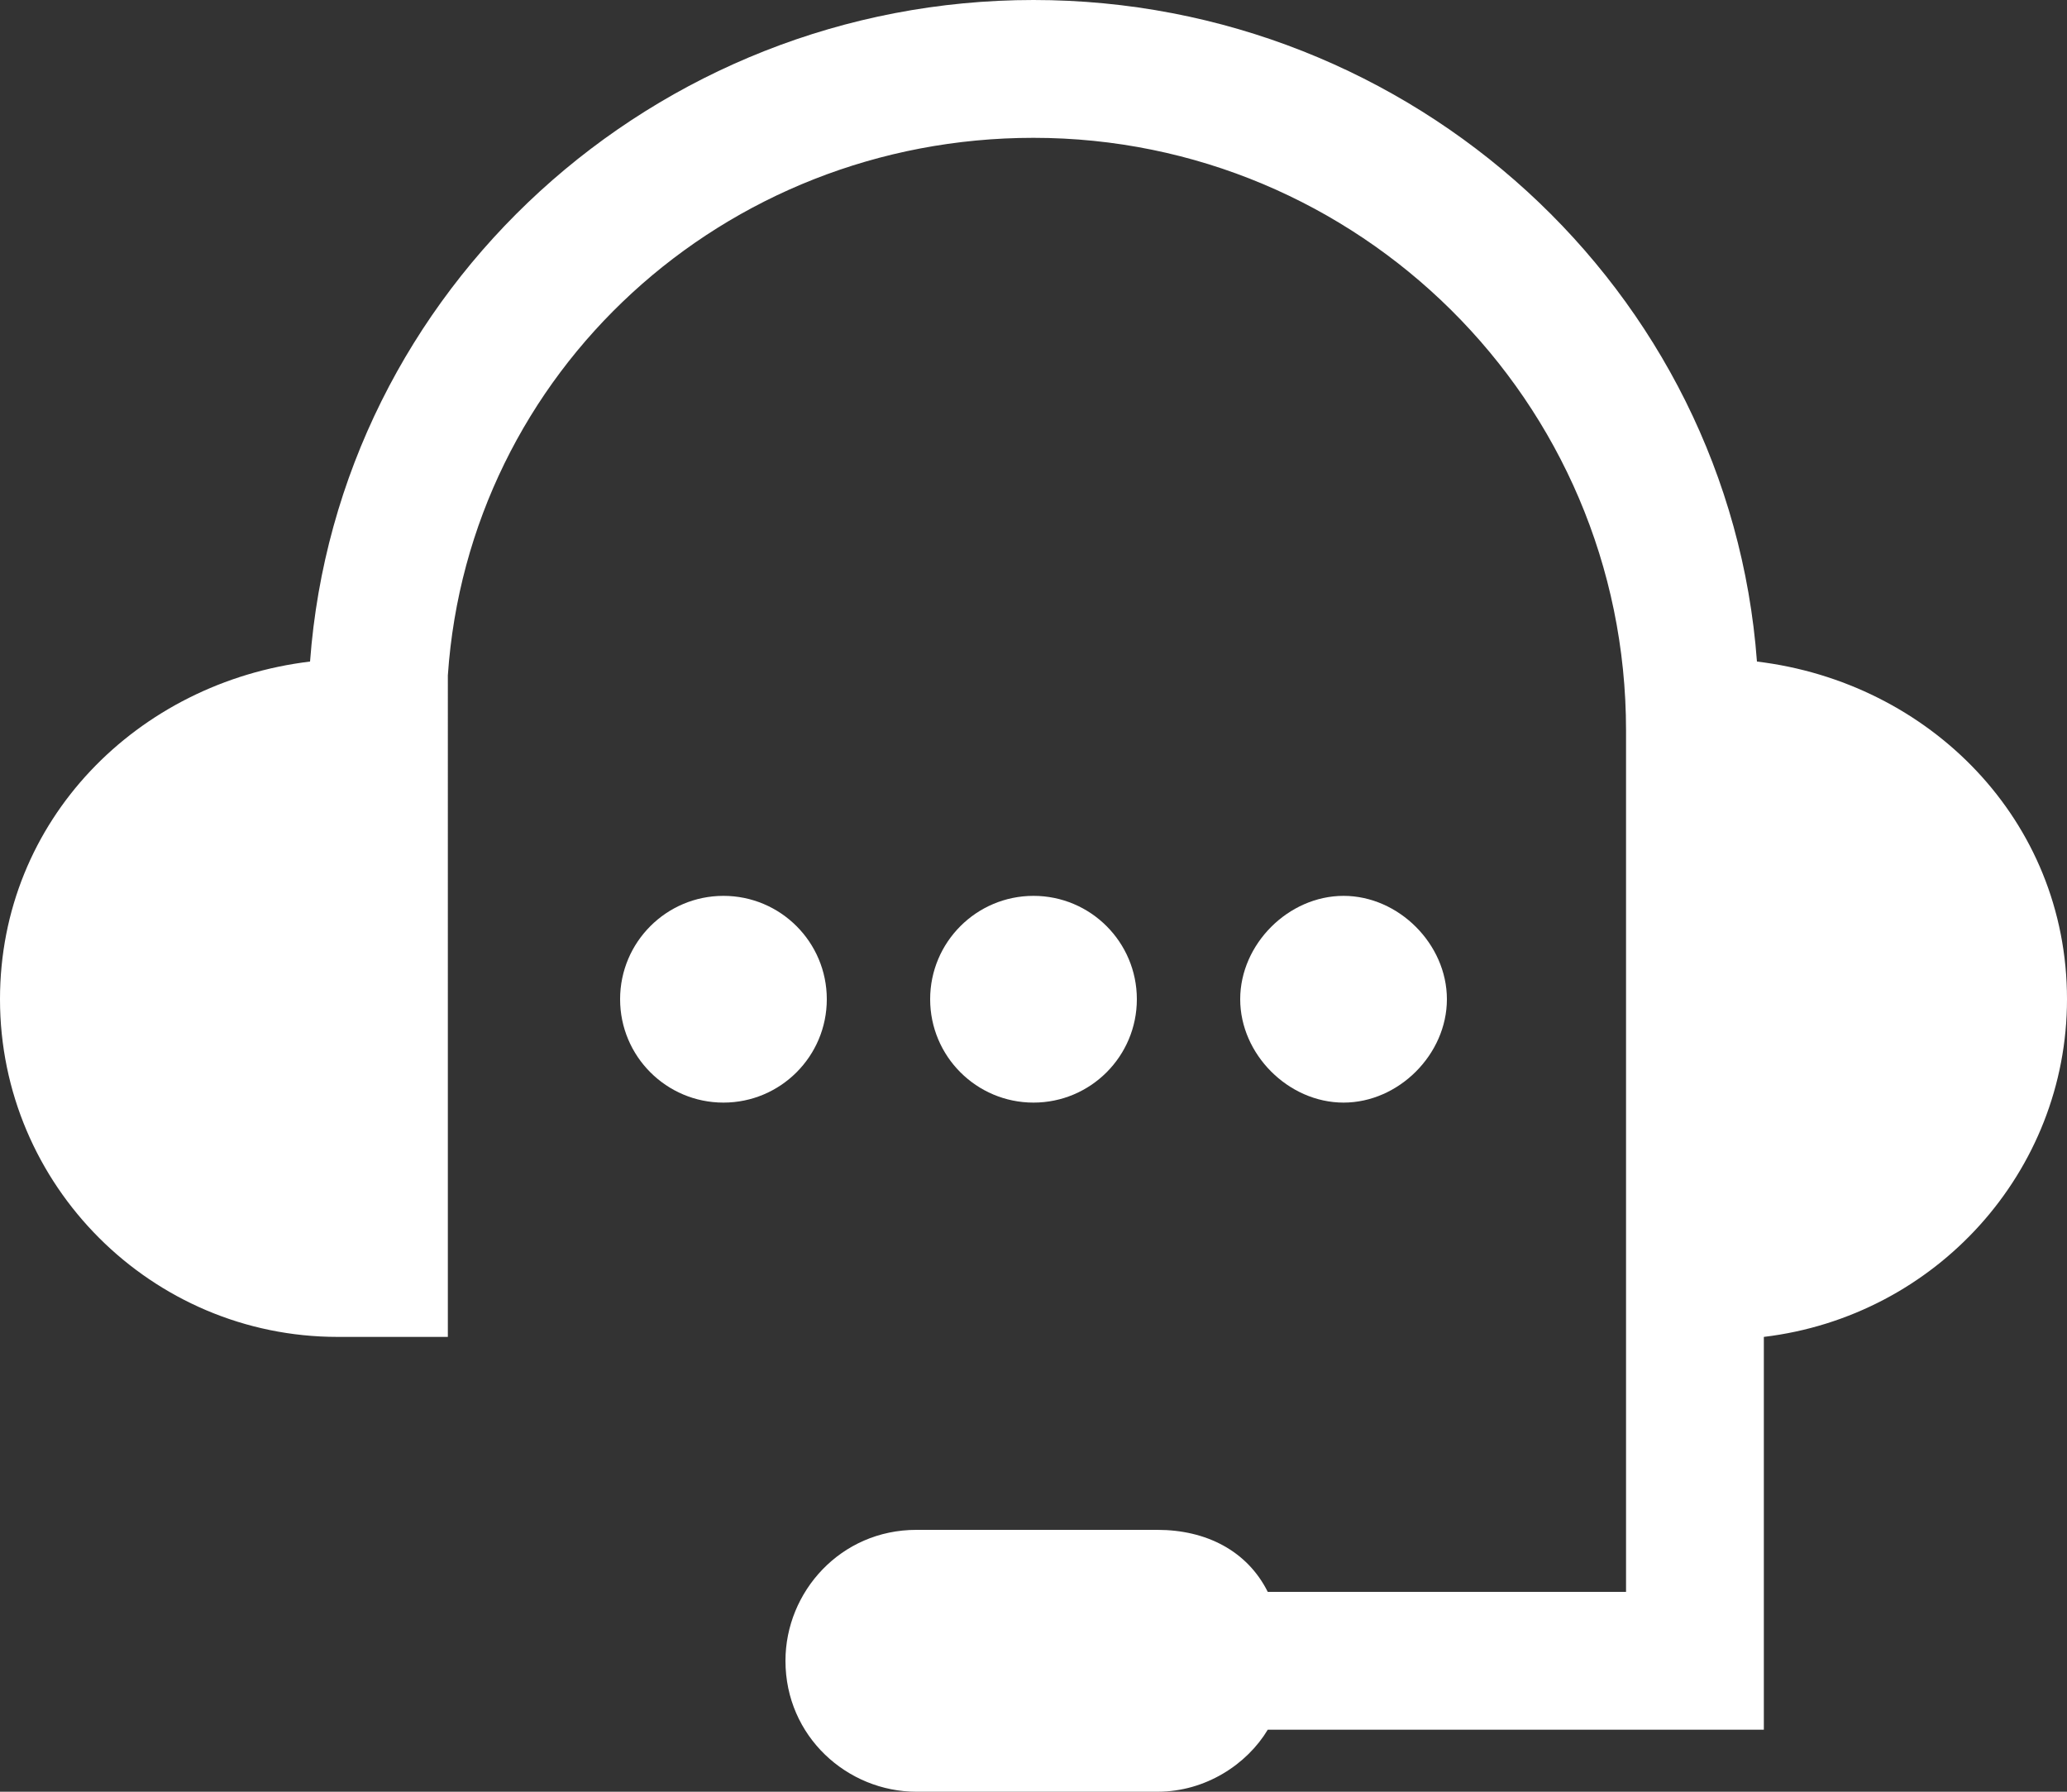<?xml version="1.0" encoding="utf-8"?>
<!-- Generator: Adobe Illustrator 26.0.1, SVG Export Plug-In . SVG Version: 6.00 Build 0)  -->
<svg version="1.1" id="Layer_1" xmlns="http://www.w3.org/2000/svg" xmlns:xlink="http://www.w3.org/1999/xlink" x="0px" y="0px"
	 viewBox="0 0 30 26" style="enable-background:new 0 0 30 26;" xml:space="preserve">
<rect x="0" y="0" width="30" height="26" fill="#333333" stroke="none"/>
<style type="text/css">
	.st0{fill:#FFFFFF;}
</style>
<g>
	<path class="st0" d="M30,14.5c0-2.6-2-4.6-4.5-4.9C25.1,4.2,20.5,0,15,0C9.5,0,4.9,4.2,4.5,9.6C2,9.9,0,11.9,0,14.5
		c0,2.7,2.2,4.9,4.9,4.9h1.6V9.8C6.8,5.4,10.5,2,15,2c4.7,0,8.6,3.8,8.6,8.6v12.5h-5.2c-0.3-0.6-0.9-0.9-1.6-0.9h-3.5
		c-1.1,0-1.9,0.9-1.9,1.9c0,1.1,0.9,1.9,1.9,1.9h3.5c0.7,0,1.3-0.4,1.6-0.9h7.2v-5.7C28.1,19.1,30,17,30,14.5z"/>
	<circle class="st0" cx="15" cy="14.5" r="1.5"/>
	<circle class="st0" cx="10.5" cy="14.5" r="1.5"/>
	<path class="st0" d="M19.5,16c0.8,0,1.5-0.7,1.5-1.5S20.3,13,19.5,13c-0.8,0-1.5,0.7-1.5,1.5S18.7,16,19.5,16z"/>
</g>
</svg>

